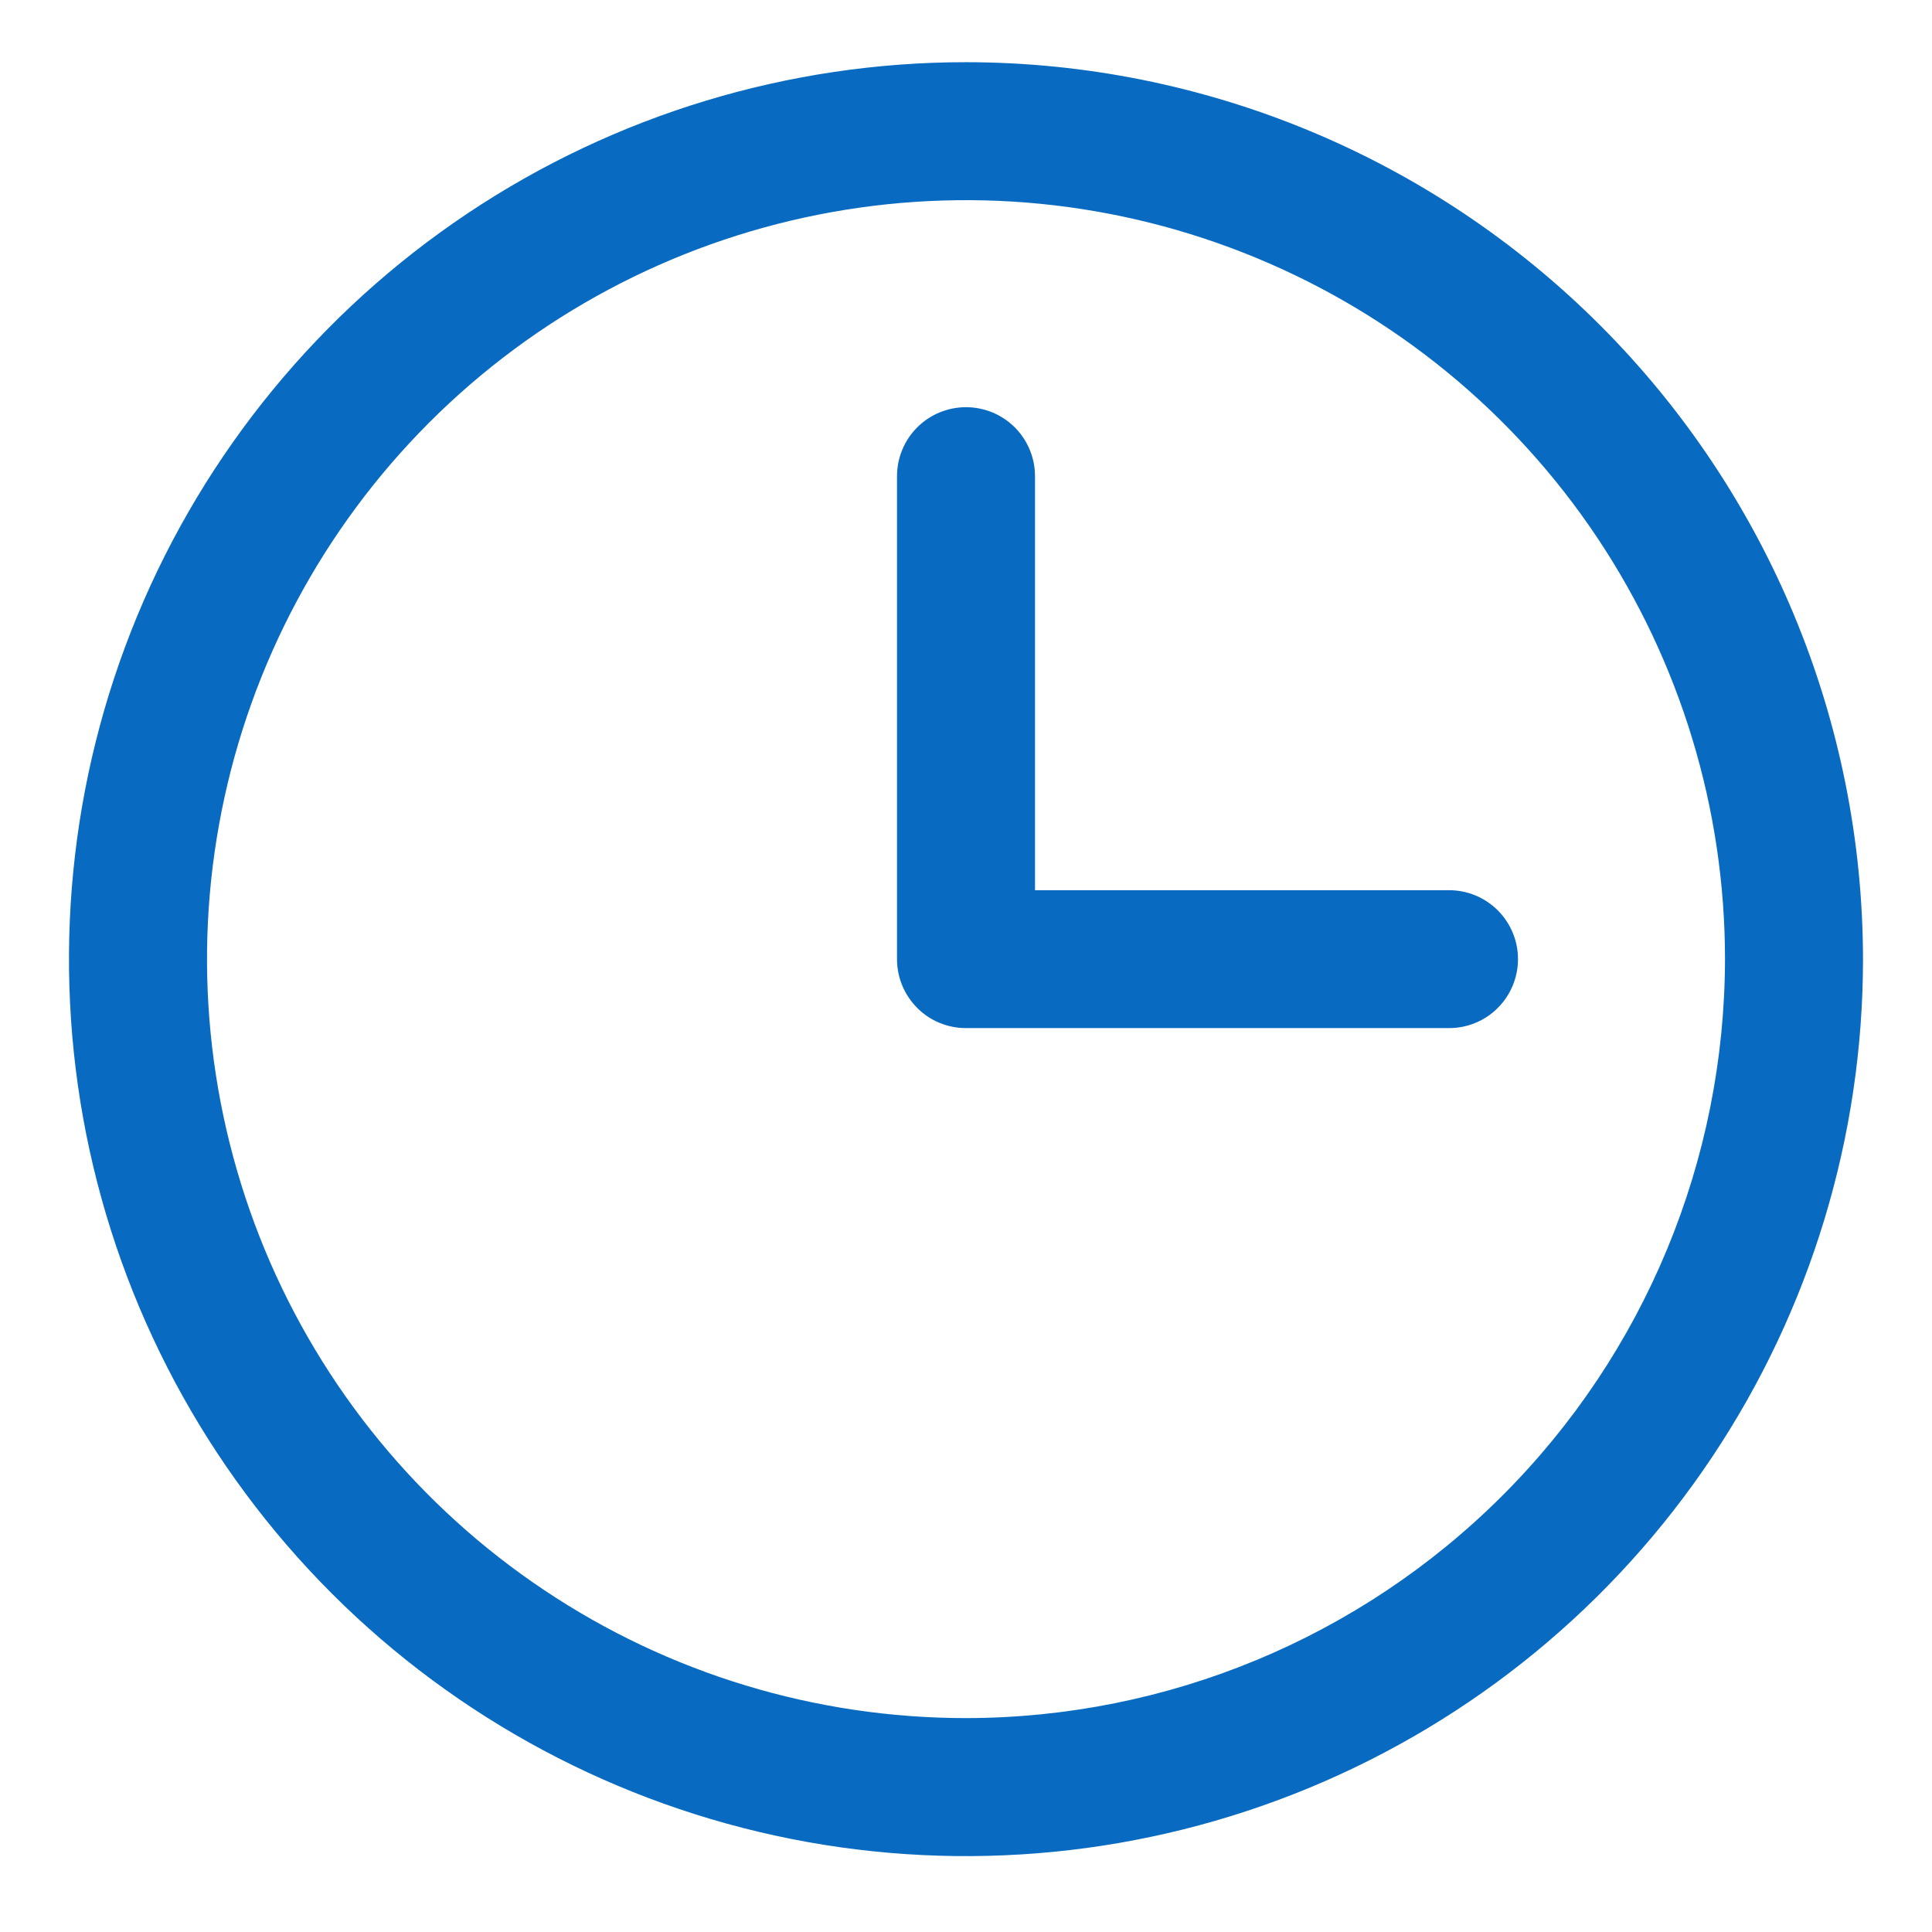 <svg width="21" height="21" viewBox="0 0 21 21" fill="none" xmlns="http://www.w3.org/2000/svg">
<path d="M10.5 0.676C8.572 0.676 6.687 1.247 5.083 2.319C3.48 3.39 2.23 4.913 1.492 6.694C0.754 8.476 0.561 10.436 0.937 12.328C1.314 14.219 2.242 15.956 3.606 17.32C4.969 18.683 6.707 19.612 8.598 19.988C10.489 20.364 12.45 20.171 14.231 19.433C16.013 18.695 17.535 17.446 18.607 15.842C19.678 14.239 20.25 12.354 20.25 10.425C20.247 7.841 19.219 5.362 17.391 3.534C15.563 1.706 13.085 0.678 10.5 0.676ZM10.5 18.675C8.868 18.675 7.273 18.192 5.917 17.285C4.56 16.379 3.502 15.09 2.878 13.583C2.254 12.075 2.09 10.416 2.409 8.816C2.727 7.216 3.513 5.746 4.666 4.592C5.82 3.438 7.29 2.652 8.891 2.334C10.491 2.016 12.15 2.179 13.657 2.804C15.165 3.428 16.453 4.485 17.36 5.842C18.266 7.199 18.75 8.794 18.75 10.425C18.747 12.613 17.878 14.71 16.331 16.256C14.784 17.803 12.687 18.673 10.5 18.675ZM16.5 10.425C16.5 10.624 16.421 10.815 16.28 10.956C16.14 11.097 15.949 11.175 15.75 11.175H10.5C10.301 11.175 10.11 11.097 9.97 10.956C9.829 10.815 9.75 10.624 9.75 10.425V5.176C9.75 4.977 9.829 4.786 9.97 4.645C10.11 4.505 10.301 4.426 10.5 4.426C10.699 4.426 10.89 4.505 11.03 4.645C11.171 4.786 11.25 4.977 11.25 5.176V9.676H15.75C15.949 9.676 16.14 9.755 16.28 9.895C16.421 10.036 16.5 10.227 16.5 10.425Z" fill="#086BC1"/>
</svg>

